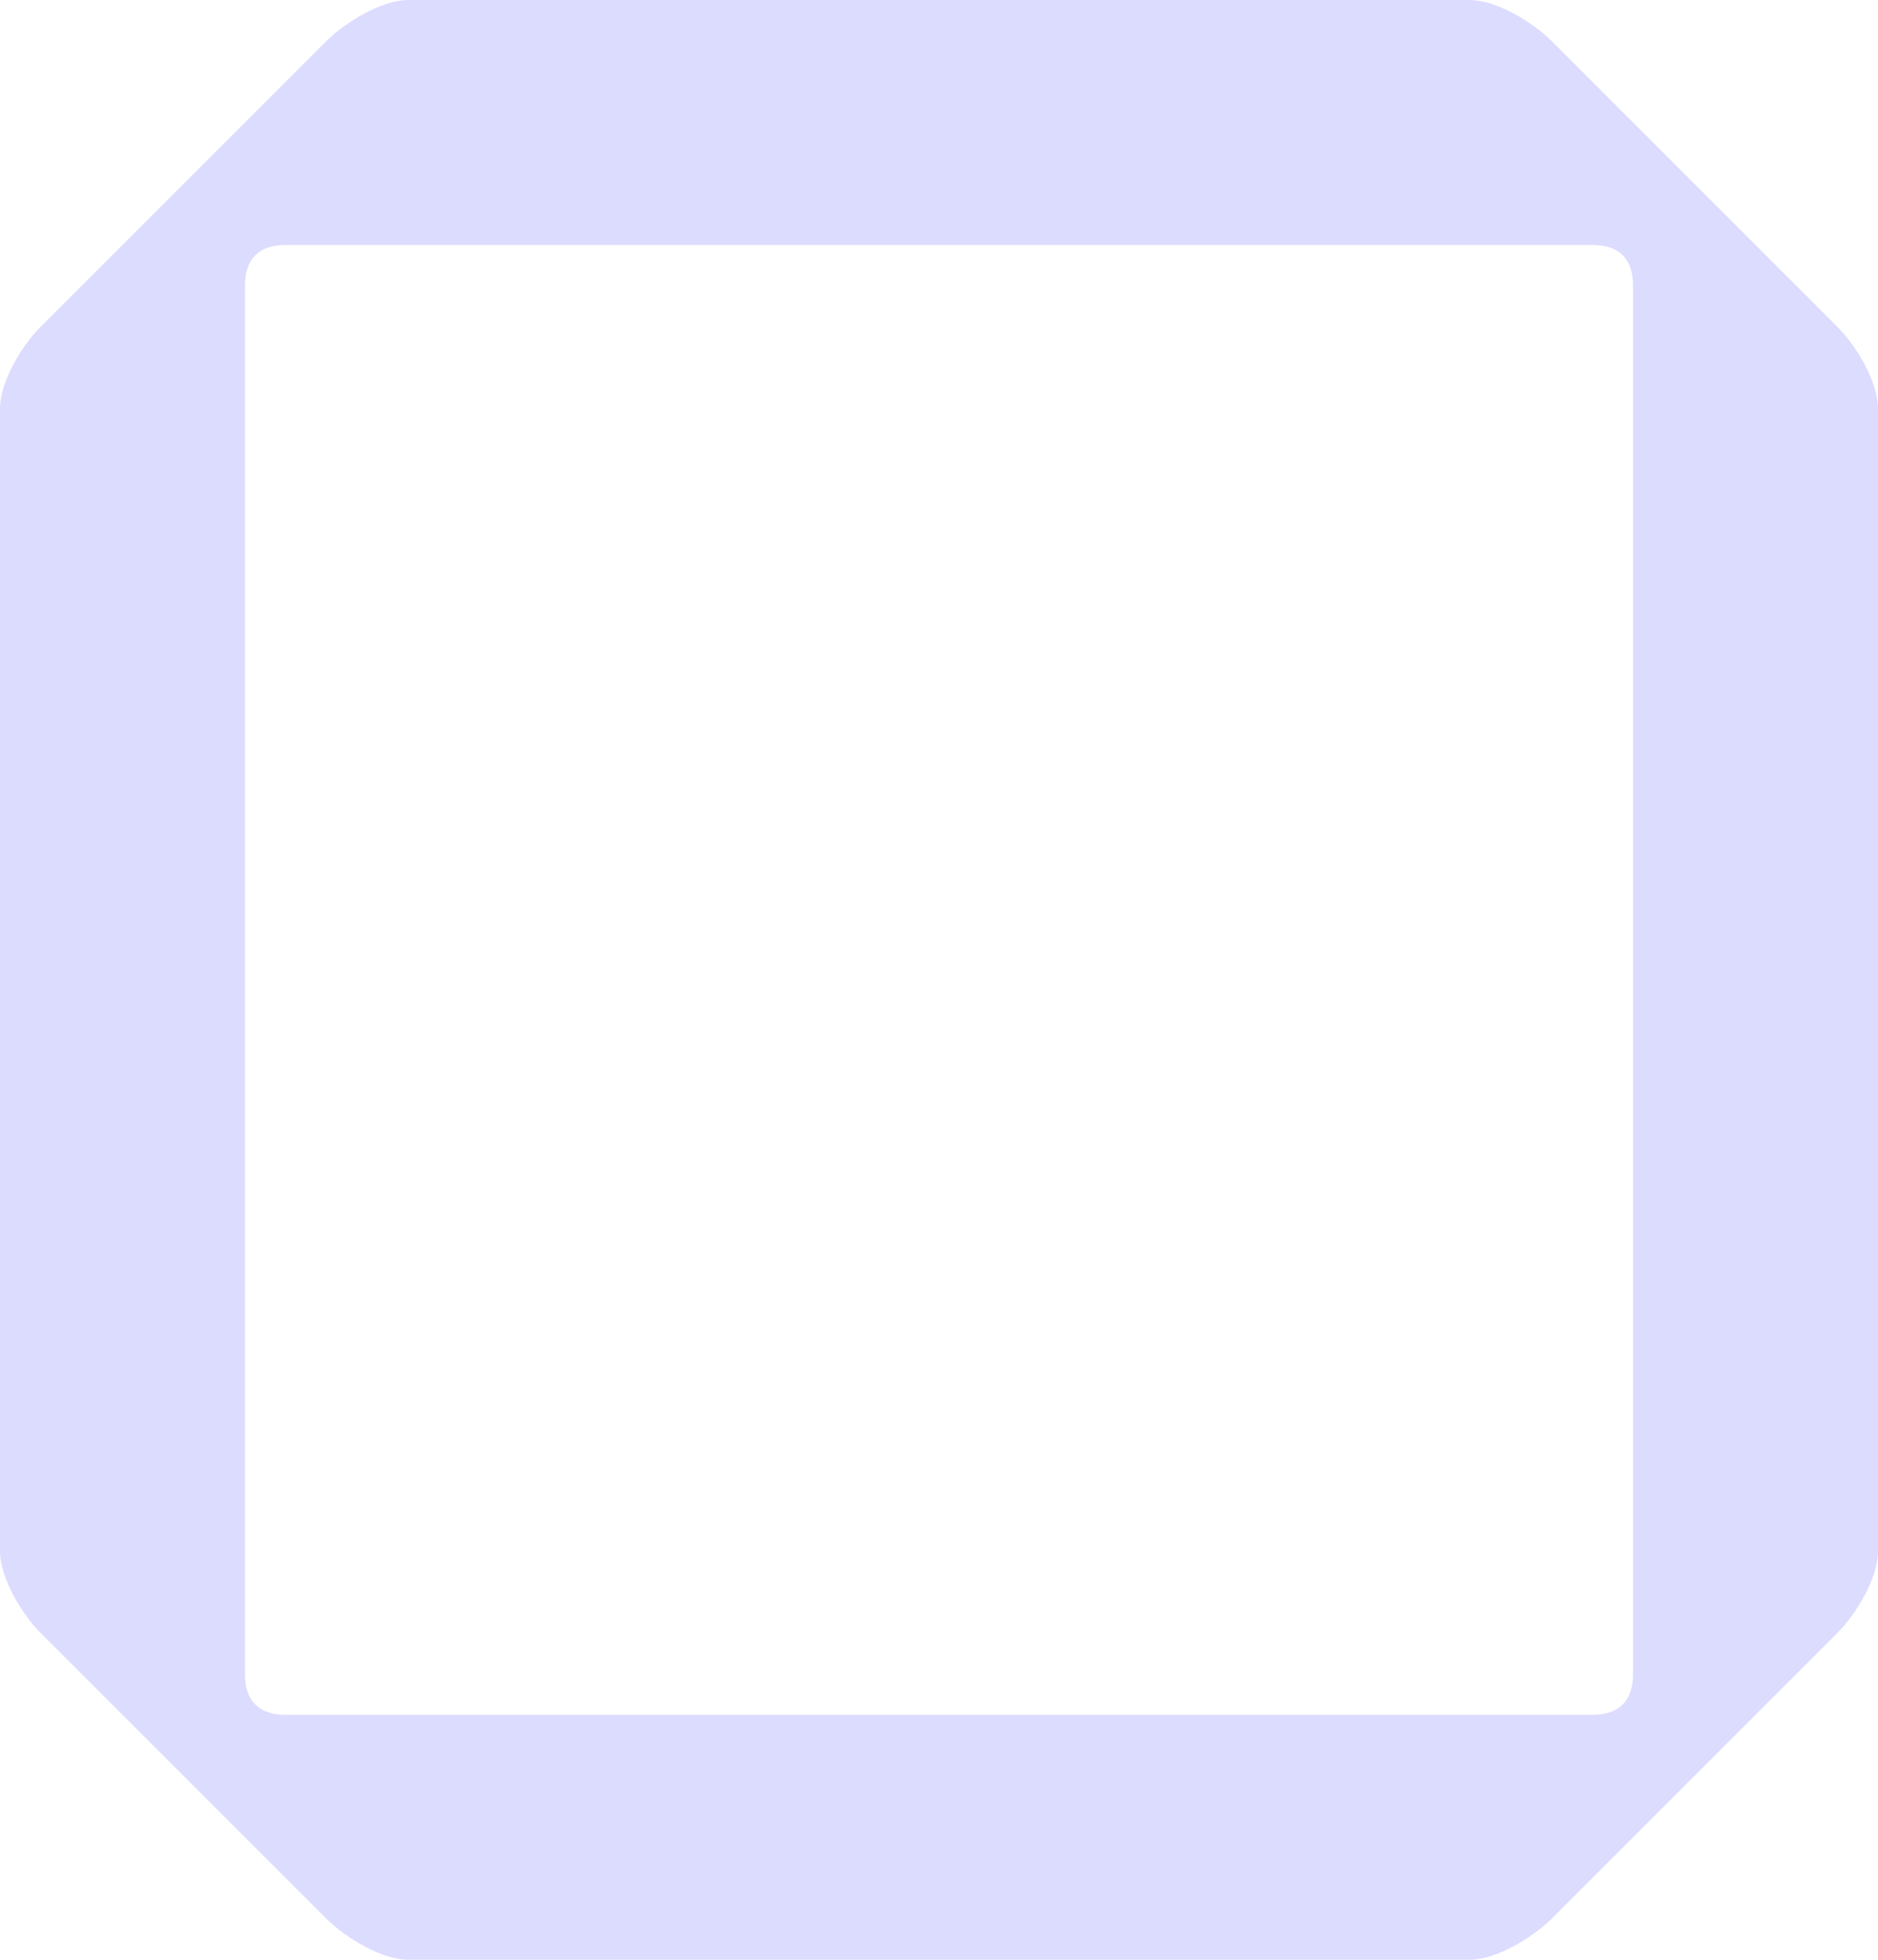 <?xml version="1.0" encoding="UTF-8"?> <svg xmlns="http://www.w3.org/2000/svg" width="46" height="48" viewBox="0 0 46 48" fill="none"> <path d="M38 1C37.536 0.543 36.655 0 36 0H10C9.35 0 8.456 0.548 8 1L1 8C0.536 8.457 0 9.354 0 10V38C0 38.641 0.544 39.553 1 40L8 47C8.464 47.457 9.345 48 10 48H36C36.65 48 37.544 47.452 38 47L45 40C45.464 39.543 46 38.646 46 38V10C46 9.354 45.464 8.457 45 8L38 1ZM40 7V41C40 41.654 39.666 42 39 42H7C6.337 42 6 41.657 6 41V7C6 6.346 6.334 6 7 6H39C39.663 6 40 6.343 40 7Z" fill="#DCDCFF"></path> </svg> 
